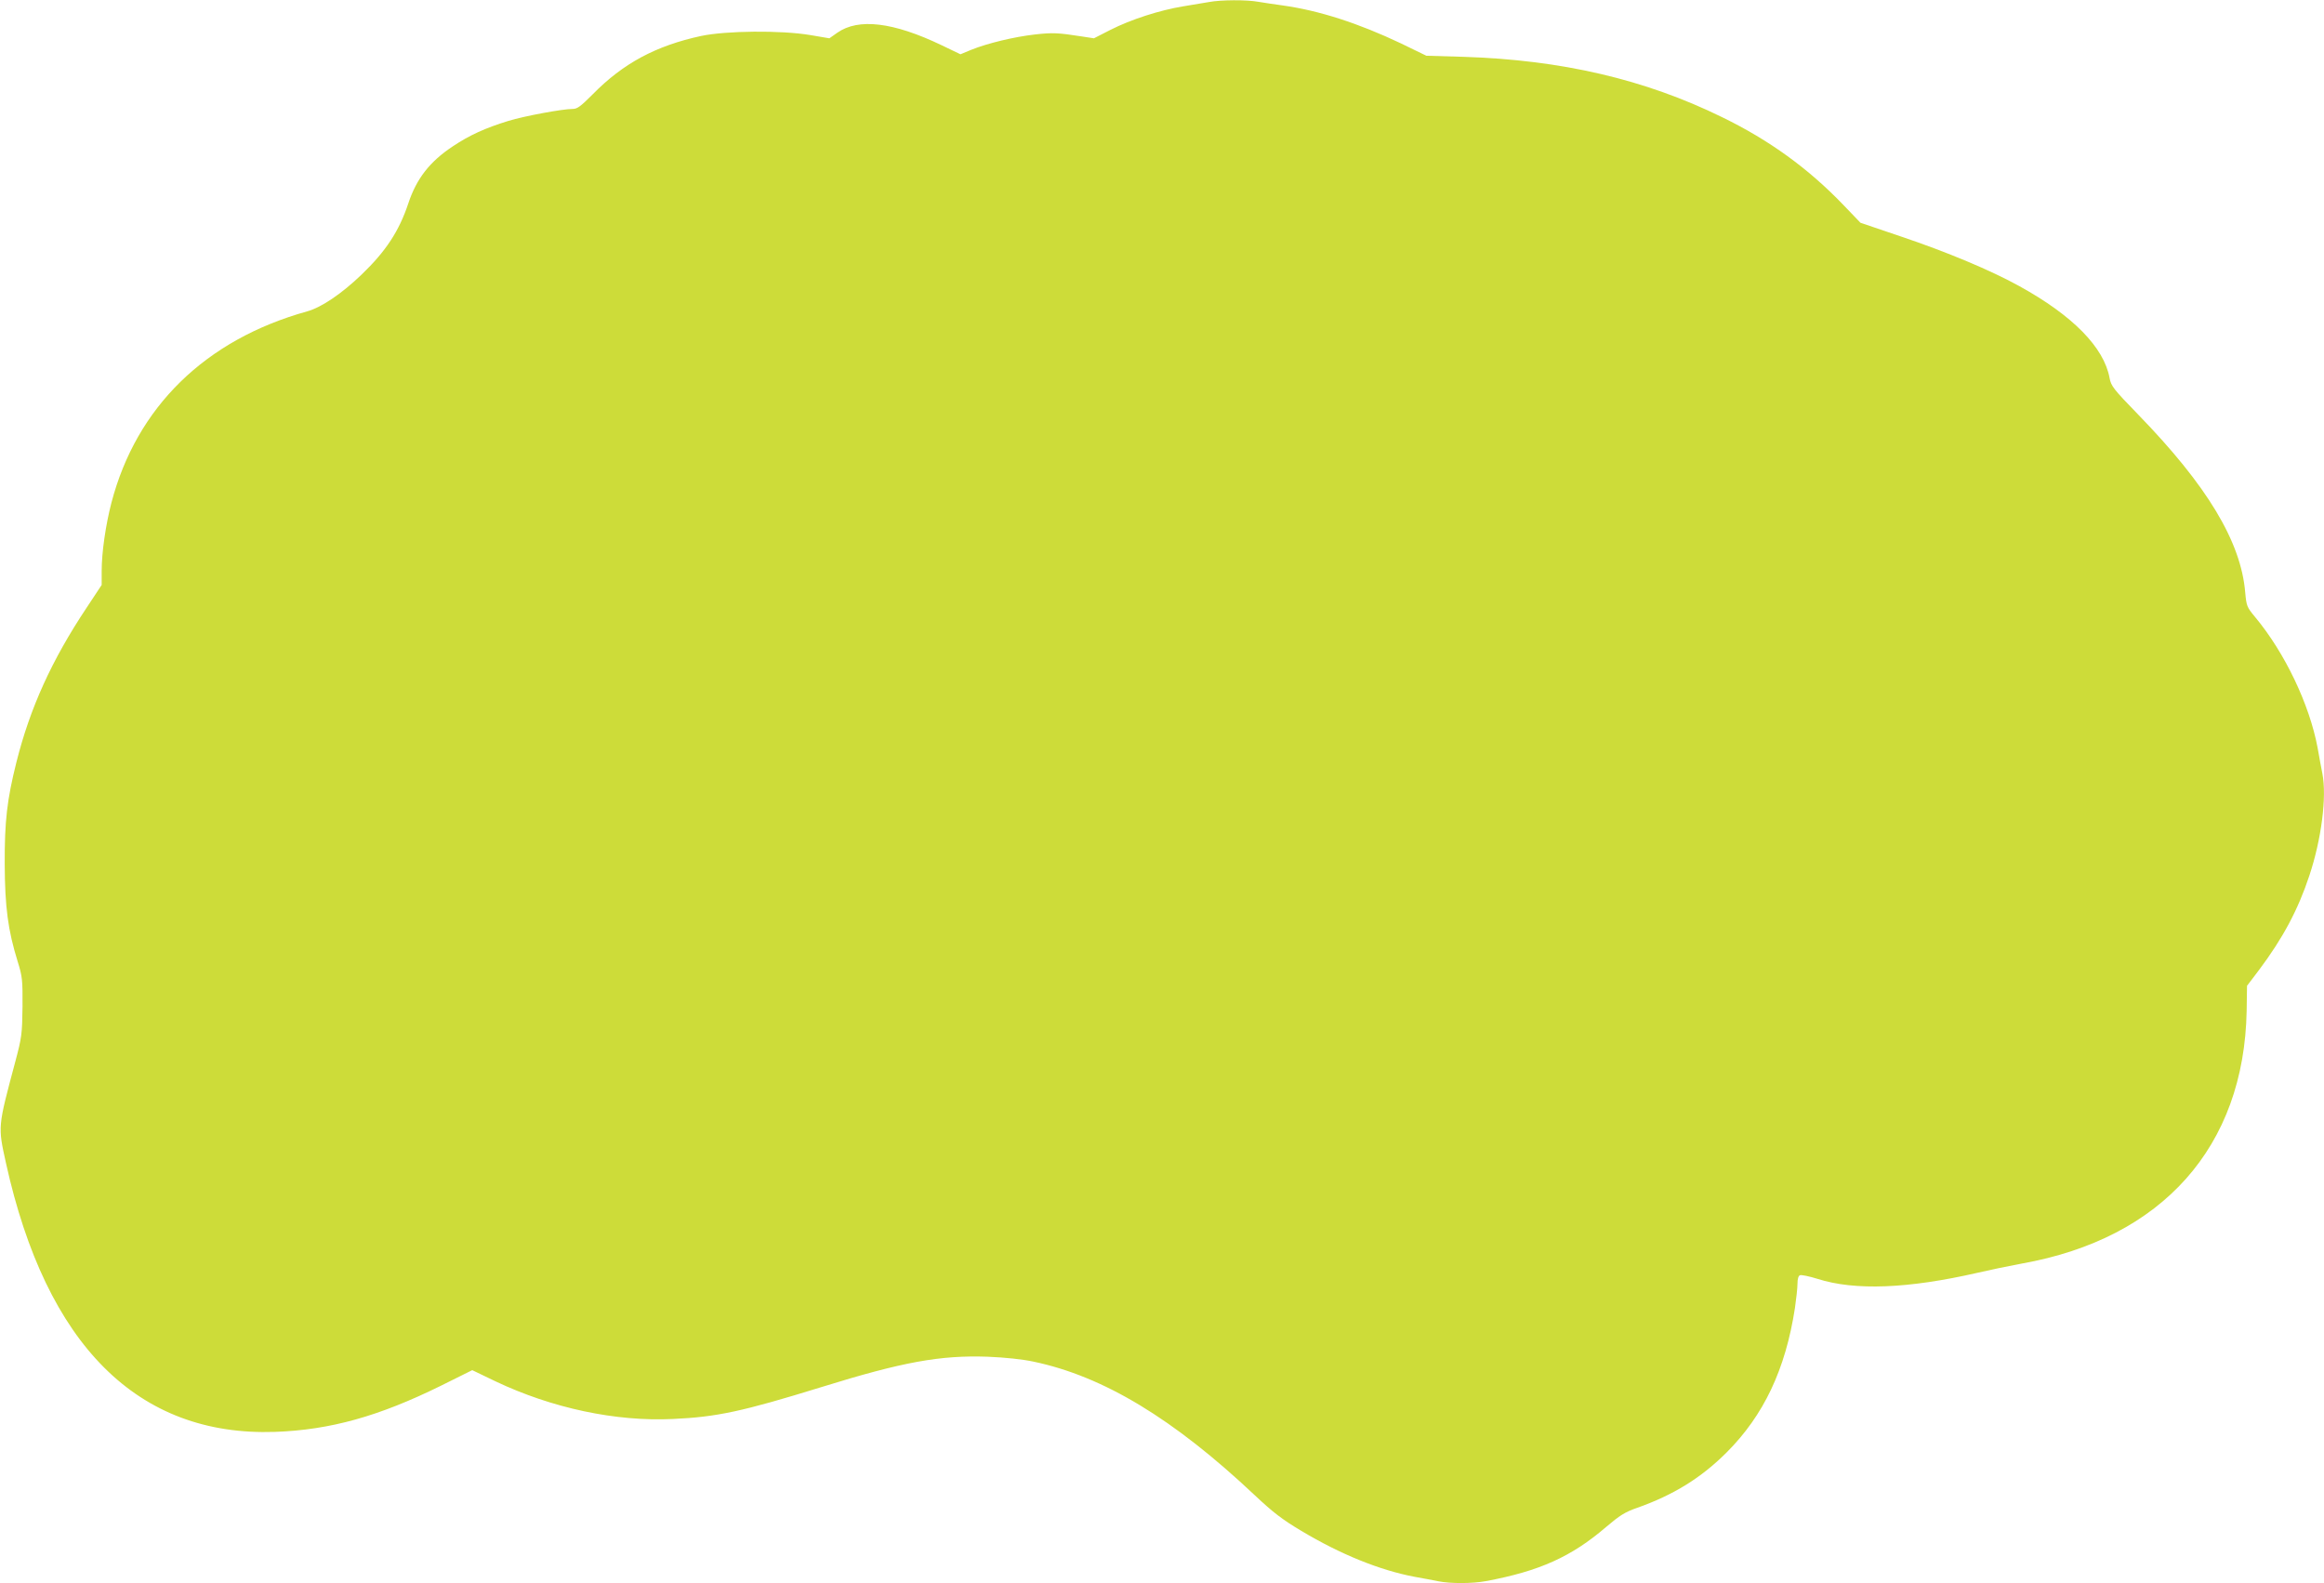 <?xml version="1.0" standalone="no"?>
<!DOCTYPE svg PUBLIC "-//W3C//DTD SVG 20010904//EN"
 "http://www.w3.org/TR/2001/REC-SVG-20010904/DTD/svg10.dtd">
<svg version="1.0" xmlns="http://www.w3.org/2000/svg"
 width="1280pt" height="872pt" viewBox="0 0 1280 872"
 preserveAspectRatio="xMidYMid meet">
<g transform="translate(0,872) scale(0.1,-0.1)"
fill="#cddc39" stroke="none">
<path d="M6660 8709 c-25 -4 -90 -15 -144 -24 -128 -21 -287 -72 -401 -130
l-90 -46 -65 10 c-135 21 -162 22 -261 11 -114 -13 -259 -48 -349 -84 l-60
-25 -104 50 c-267 128 -458 150 -574 69 l-44 -31 -106 18 c-162 27 -462 24
-600 -5 -250 -54 -430 -151 -597 -321 -67 -67 -85 -81 -111 -81 -55 0 -266
-39 -354 -66 -127 -39 -215 -79 -306 -140 -127 -84 -200 -178 -245 -314 -51
-153 -123 -263 -257 -392 -109 -105 -221 -181 -300 -203 -561 -156 -940 -527
-1078 -1053 -32 -123 -54 -275 -54 -376 l0 -78 -84 -127 c-191 -287 -311 -551
-386 -851 -51 -204 -65 -322 -64 -560 1 -237 18 -364 71 -535 26 -84 28 -101
27 -250 -2 -151 -4 -168 -39 -300 -98 -367 -97 -357 -52 -562 222 -1003 726
-1506 1482 -1480 305 11 572 86 913 254 l173 86 129 -62 c310 -147 661 -222
975 -207 243 11 383 41 820 176 448 139 654 176 915 167 97 -4 191 -14 252
-27 386 -81 771 -314 1219 -736 101 -95 152 -134 256 -196 217 -130 433 -217
623 -253 47 -8 107 -20 133 -25 64 -13 187 -13 261 1 295 55 471 134 663 299
73 62 102 81 168 104 202 71 355 166 495 306 204 204 324 457 376 795 7 50 14
109 14 133 0 27 5 45 14 48 8 3 51 -6 96 -20 206 -66 500 -54 880 33 69 16
179 39 245 51 775 138 1225 644 1239 1392 l2 138 66 87 c132 176 215 332 277
519 67 201 97 436 72 563 -6 31 -18 94 -26 141 -45 241 -181 525 -345 722 -45
54 -47 60 -54 135 -23 279 -210 589 -589 979 -137 141 -150 158 -158 202 -31
169 -203 344 -497 506 -155 86 -401 189 -651 273 l-224 76 -94 98 c-193 201
-408 357 -667 483 -425 209 -886 316 -1425 333 l-205 6 -140 68 c-234 111
-450 181 -651 209 -44 6 -104 15 -134 20 -64 12 -208 11 -271 -1z"/>
</g>
</svg>
